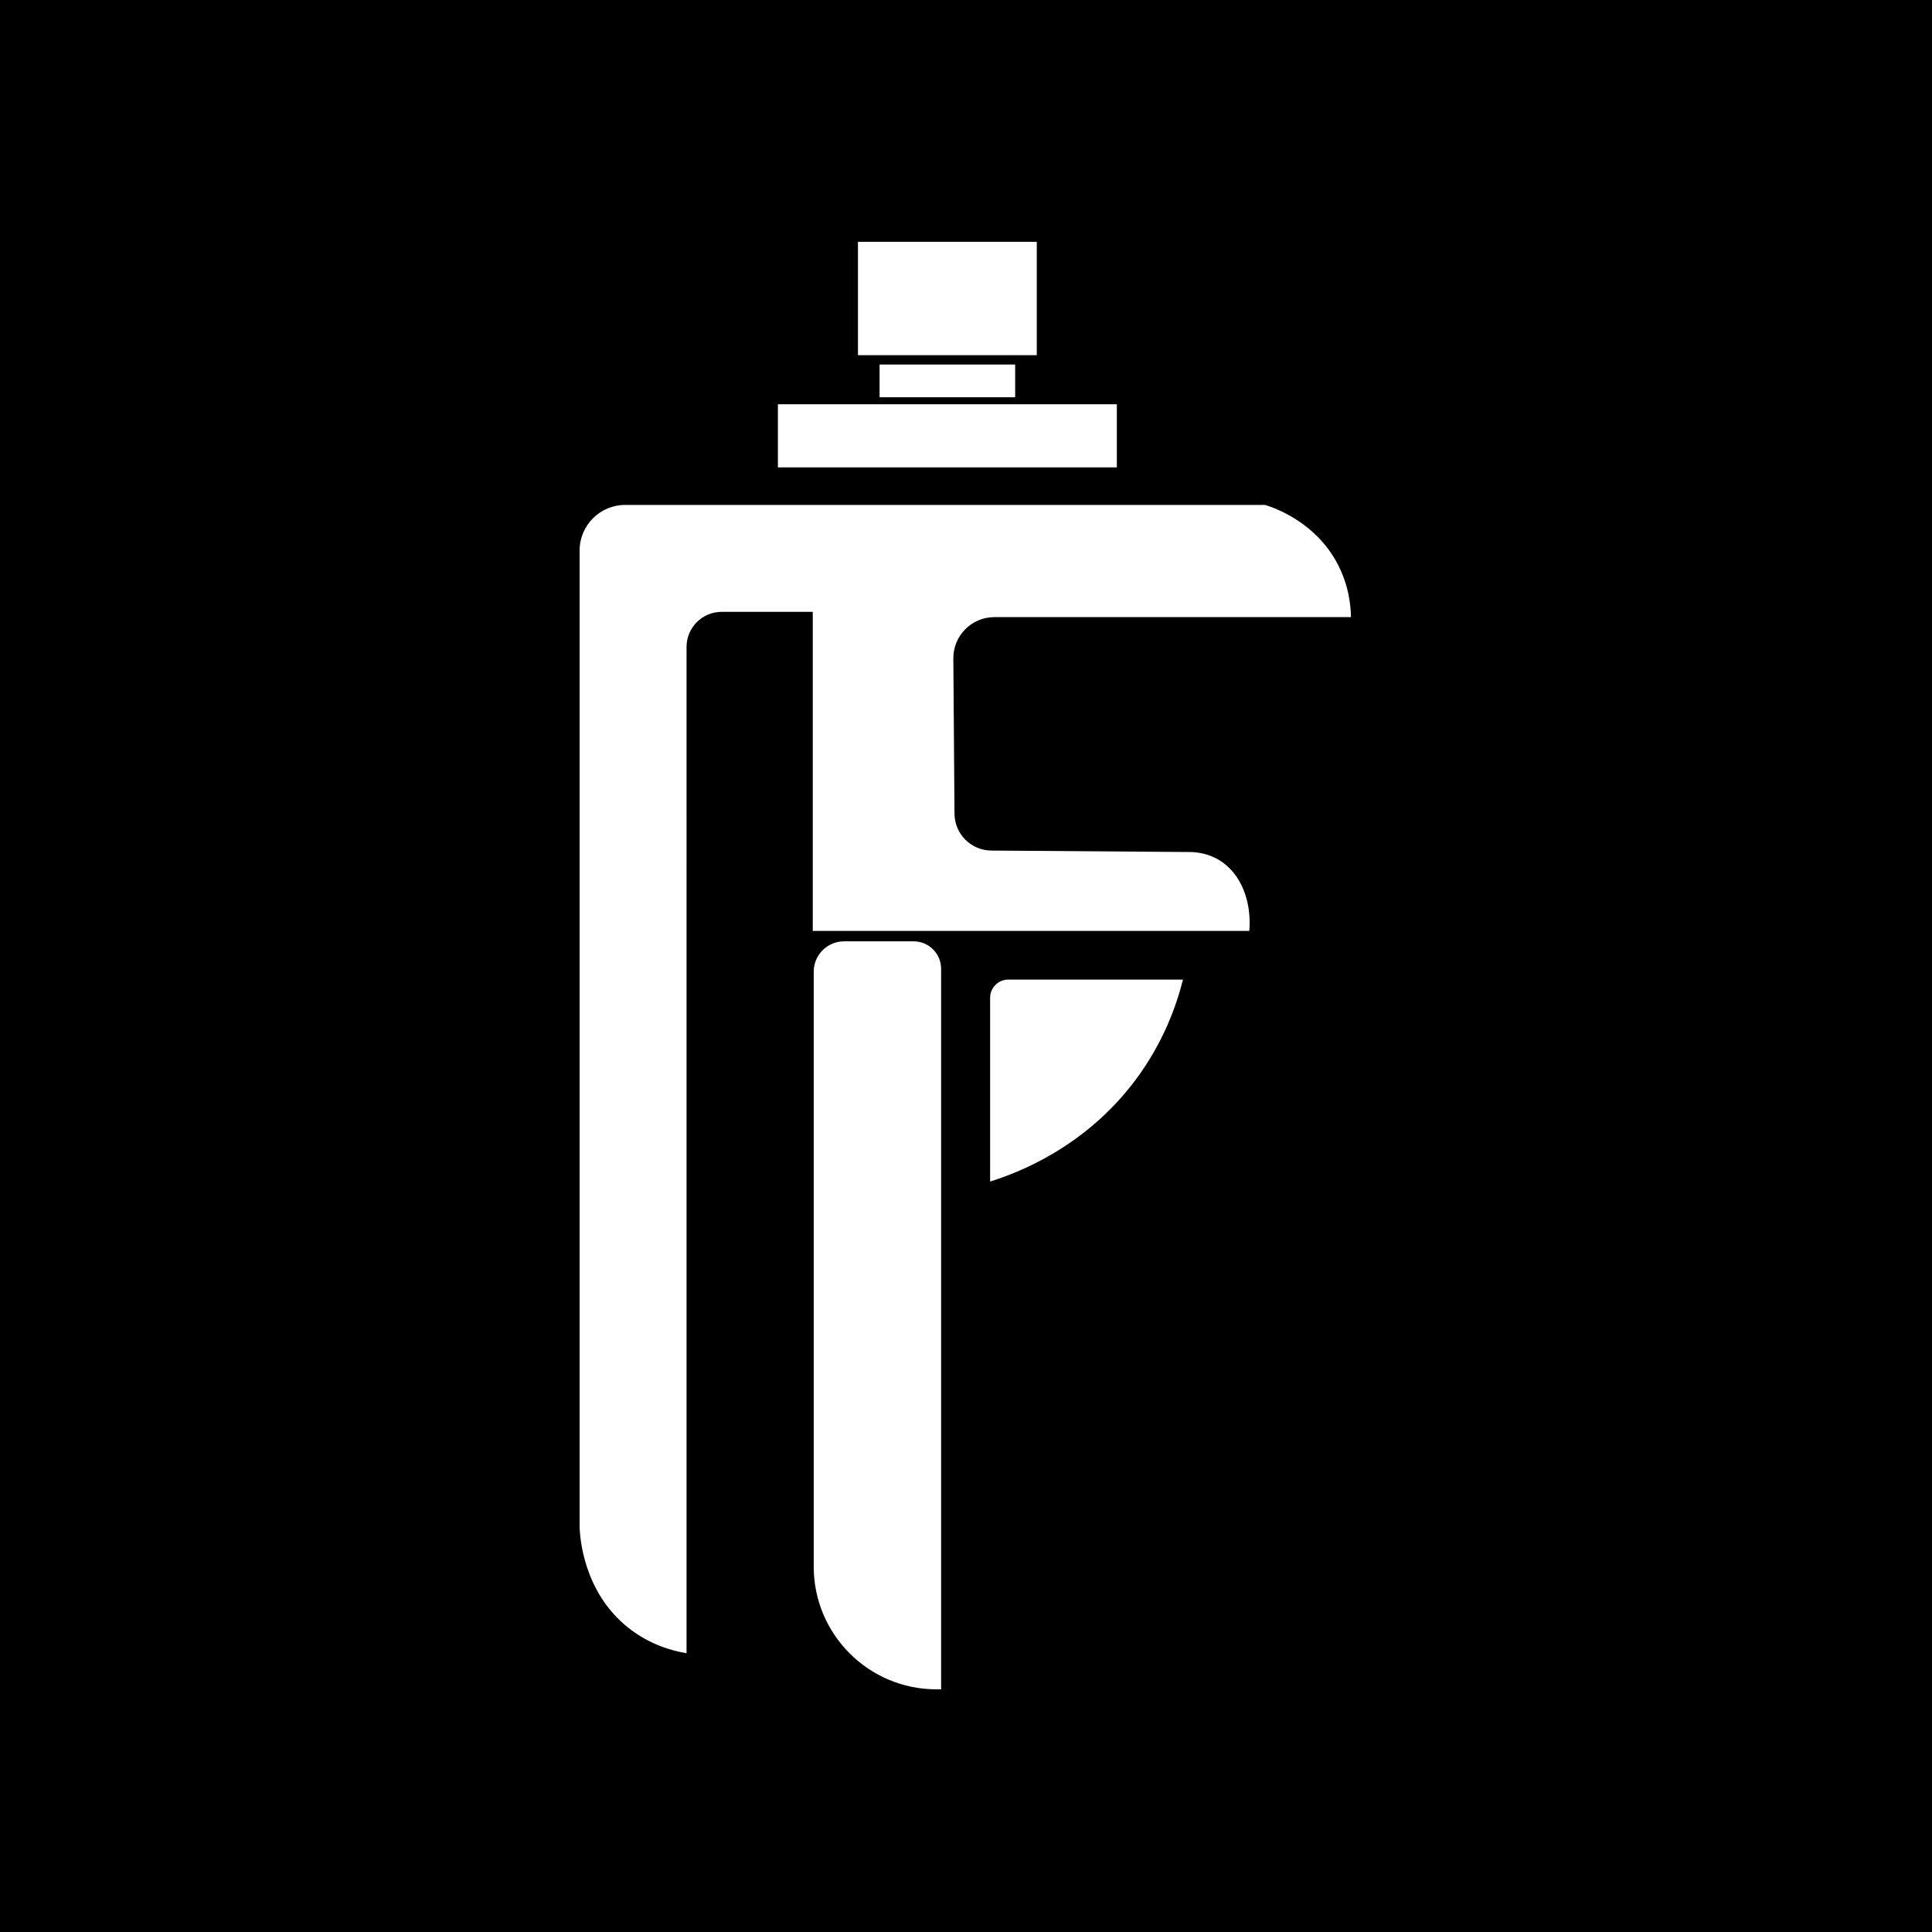 <?xml version="1.0" encoding="UTF-8" standalone="no"?>
<!-- Created with Inkscape (http://www.inkscape.org/) -->

<svg
   width="64"
   height="64"
   viewBox="0 0 64 64"
   version="1.1"
   id="svg1"
   xmlns="http://www.w3.org/2000/svg"
   xmlns:svg="http://www.w3.org/2000/svg">
  <defs
     id="defs1">
    <clipPath
       clipPathUnits="userSpaceOnUse"
       id="clipPath3">
      <path
         d="M 0,1059 H 1022 V 0 H 0 Z"
         transform="translate(-587.101,-614.618)"
         id="path3" />
    </clipPath>
    <clipPath
       clipPathUnits="userSpaceOnUse"
       id="clipPath5">
      <path
         d="M 0,1059 H 1022 V 0 H 0 Z"
         transform="translate(-507.266,-593.331)"
         id="path5" />
    </clipPath>
    <clipPath
       clipPathUnits="userSpaceOnUse"
       id="clipPath7">
      <path
         d="M 0,1059 H 1022 V 0 H 0 Z"
         transform="translate(-527.266,-578.586)"
         id="path7" />
    </clipPath>
    <clipPath
       clipPathUnits="userSpaceOnUse"
       id="clipPath9">
      <path
         d="M 0,1059 H 1022 V 0 H 0 Z"
         id="path9" />
    </clipPath>
    <clipPath
       clipPathUnits="userSpaceOnUse"
       id="clipPath11">
      <path
         d="M 0,1059 H 1022 V 0 H 0 Z"
         id="path11" />
    </clipPath>
    <clipPath
       clipPathUnits="userSpaceOnUse"
       id="clipPath13">
      <path
         d="M 0,1059 H 1022 V 0 H 0 Z"
         id="path13" />
    </clipPath>
    <clipPath
       clipPathUnits="userSpaceOnUse"
       id="clipPath15">
      <path
         d="M 0,1059 H 1022 V 0 H 0 Z"
         transform="translate(-302.361,-296.874)"
         id="path15" />
    </clipPath>
    <clipPath
       clipPathUnits="userSpaceOnUse"
       id="clipPath17">
      <path
         d="M 0,1059 H 1022 V 0 H 0 Z"
         transform="translate(-381.367,-327.191)"
         id="path17" />
    </clipPath>
    <clipPath
       clipPathUnits="userSpaceOnUse"
       id="clipPath19">
      <path
         d="M 0,1059 H 1022 V 0 H 0 Z"
         transform="translate(-478.895,-352.49)"
         id="path19" />
    </clipPath>
    <clipPath
       clipPathUnits="userSpaceOnUse"
       id="clipPath21">
      <path
         d="M 0,1059 H 1022 V 0 H 0 Z"
         transform="translate(-527.83,-323.377)"
         id="path21" />
    </clipPath>
    <clipPath
       clipPathUnits="userSpaceOnUse"
       id="clipPath23">
      <path
         d="M 0,1059 H 1022 V 0 H 0 Z"
         transform="translate(-639.667,-319.569)"
         id="path23" />
    </clipPath>
    <clipPath
       clipPathUnits="userSpaceOnUse"
       id="clipPath25">
      <path
         d="M 0,1059 H 1022 V 0 H 0 Z"
         transform="translate(-729.164,-322.122)"
         id="path25" />
    </clipPath>
  </defs>
  <g
     id="layer1"
     transform="translate(-131.444,-176.581)">
    <path
       id="rect1"
       style="stroke-width:2.075"
       d="m 131.444,176.581 h 64 v 64 h -64 z" />
    <g
       id="group-MC0"
       transform="matrix(0.095,0,0,0.095,97.456,148.779)"
       style="fill:#ffffff">
      <path
         id="path2"
         d="m 0,0 c -2.518,1.507 -5.119,1.977 -7.185,2.064 l -52.352,0.387 c -5.302,0.04 -9.591,4.328 -9.63,9.629 l -0.306,40.609 c -0.045,5.966 4.779,10.827 10.746,10.827 H 34.548 C 34.495,66.642 33.956,72.045 30.879,77.732 25.08,88.451 14.66,92.054 12.076,92.866 h -167.388 c -6.585,0 -11.924,-5.338 -11.924,-11.923 v -255.44 c 0.09,-2.437 0.855,-16.826 12.612,-26.255 5.804,-4.654 11.906,-6.19 15.363,-6.764 V 55.72 c 0,5.065 4.106,9.172 9.172,9.172 h 23.847 V -18.573 H 7.949 C 8.607,-10.613 5.646,-3.379 0,0"
         style="fill:#ffffff;fill-opacity:1;fill-rule:nonzero;stroke:none"
         transform="matrix(1.333,0,0,-1.333,782.801,592.509)"
         clip-path="url(#clipPath3)" />
      <path
         id="path4"
         d="m 0,0 h -18.191 c -4.39,0 -7.949,-3.559 -7.949,-7.949 v -155.618 c 0,-17.729 14.372,-32.102 32.102,-32.102 H 7.185 V -7.185 C 7.185,-3.217 3.968,0 0,0"
         style="fill:#ffffff;fill-opacity:1;fill-rule:nonzero;stroke:none"
         transform="matrix(1.333,0,0,-1.333,676.355,620.892)"
         clip-path="url(#clipPath5)" />
      <path
         id="path6"
         d="m 0,0 v -48.086 c 7.085,2.217 24.661,8.791 37.911,26.412 7.485,9.955 10.89,19.845 12.535,26.413 H 4.739 C 2.122,4.739 0,2.617 0,0"
         style="fill:#ffffff;fill-opacity:1;fill-rule:nonzero;stroke:none"
         transform="matrix(1.333,0,0,-1.333,703.022,640.552)"
         clip-path="url(#clipPath7)" />
      <path
         id="path8"
         d="m 560.546,733.968 h -88.662 v -16.51 h 88.662 z"
         style="fill:#ffffff;fill-opacity:1;fill-rule:nonzero;stroke:none"
         transform="matrix(1.333,0,0,-1.333,0,1412)"
         clip-path="url(#clipPath9)" />
      <path
         id="path10"
         d="m 533.948,744.363 h -35.465 v -8.56 h 35.465 z"
         style="fill:#ffffff;fill-opacity:1;fill-rule:nonzero;stroke:none"
         transform="matrix(1.333,0,0,-1.333,0,1412)"
         clip-path="url(#clipPath11)" />
      <path
         id="path12"
         d="m 539.604,776.465 h -46.777 v -29.656 h 46.777 z"
         style="fill:#ffffff;fill-opacity:1;fill-rule:nonzero;stroke:none"
         transform="matrix(1.333,0,0,-1.333,0,1412)"
         clip-path="url(#clipPath13)" />
    </g>
  </g>
</svg>
